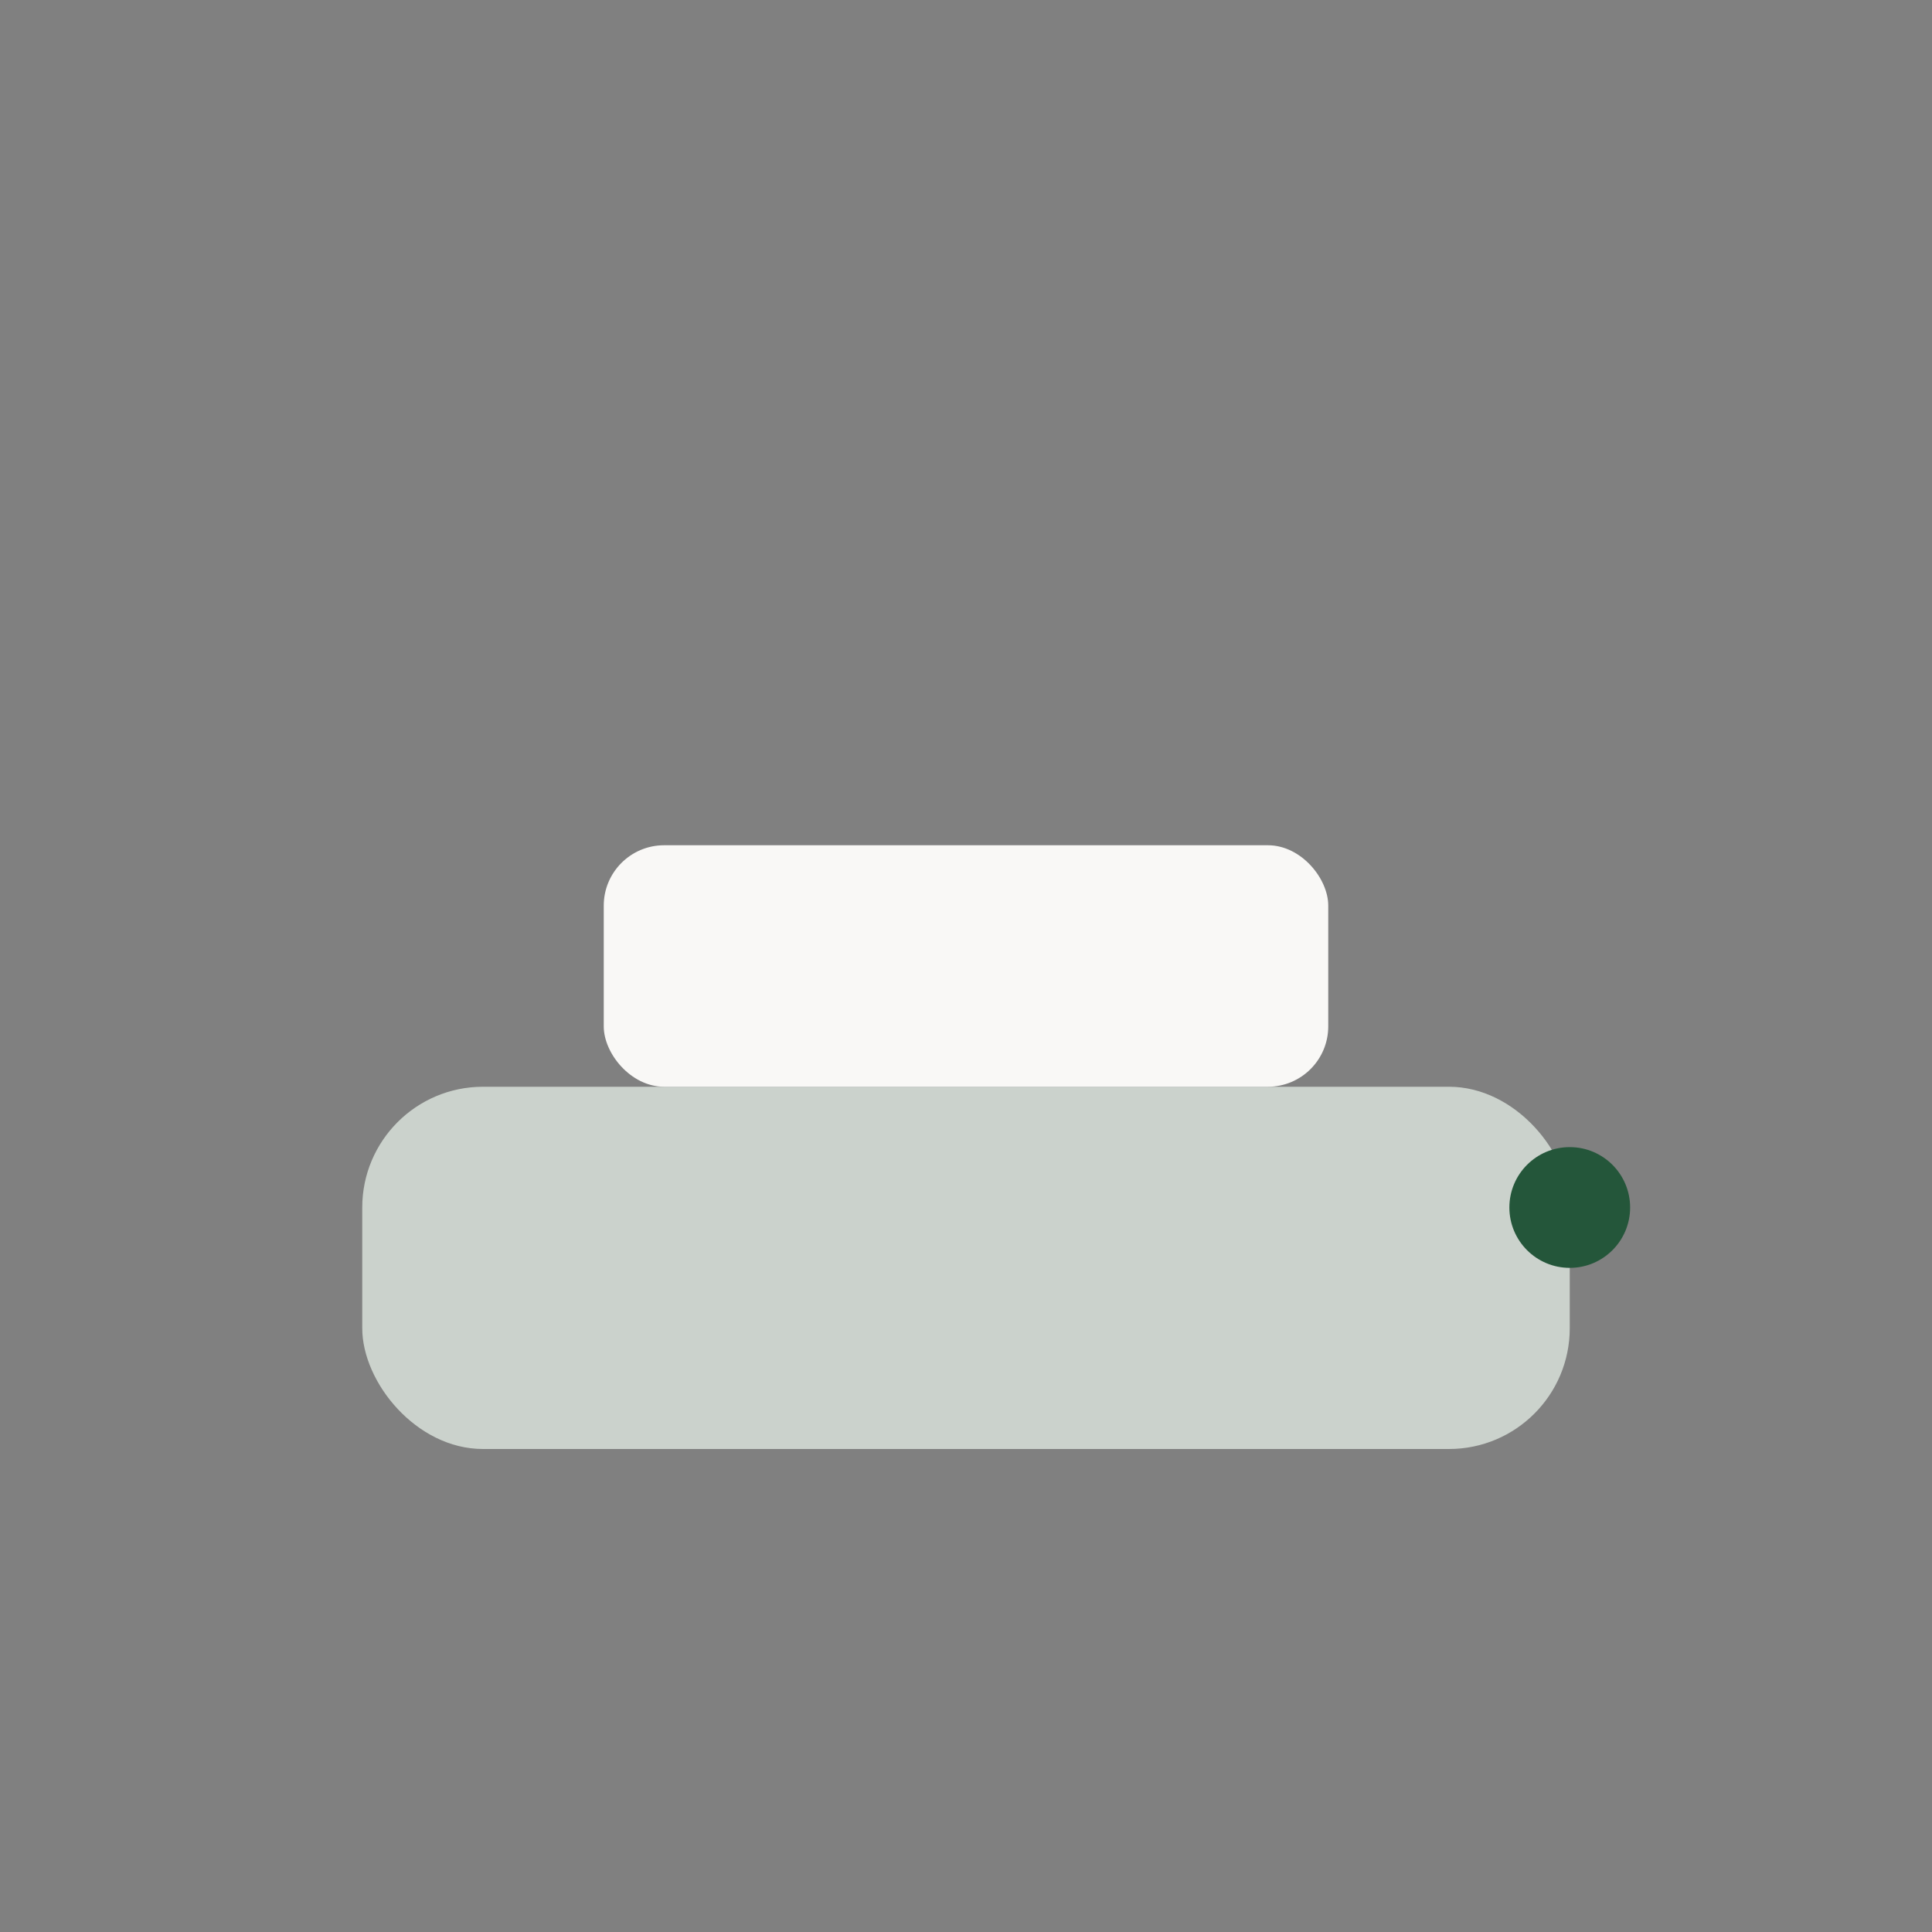 <?xml version="1.0" encoding="UTF-8"?>
<svg xmlns="http://www.w3.org/2000/svg" width="32" height="32" viewBox="0 0 32 32"><rect x="0" y="0" width="32" height="32" fill="#808080" stroke="none"/><rect x="6" y="18" width="20" height="6" rx="2" fill="#CBD2CC"/><rect x="10" y="14" width="12" height="4" rx="1" fill="#F9F8F6"/><circle cx="26" cy="20" r="1" fill="#24563A"/></svg>